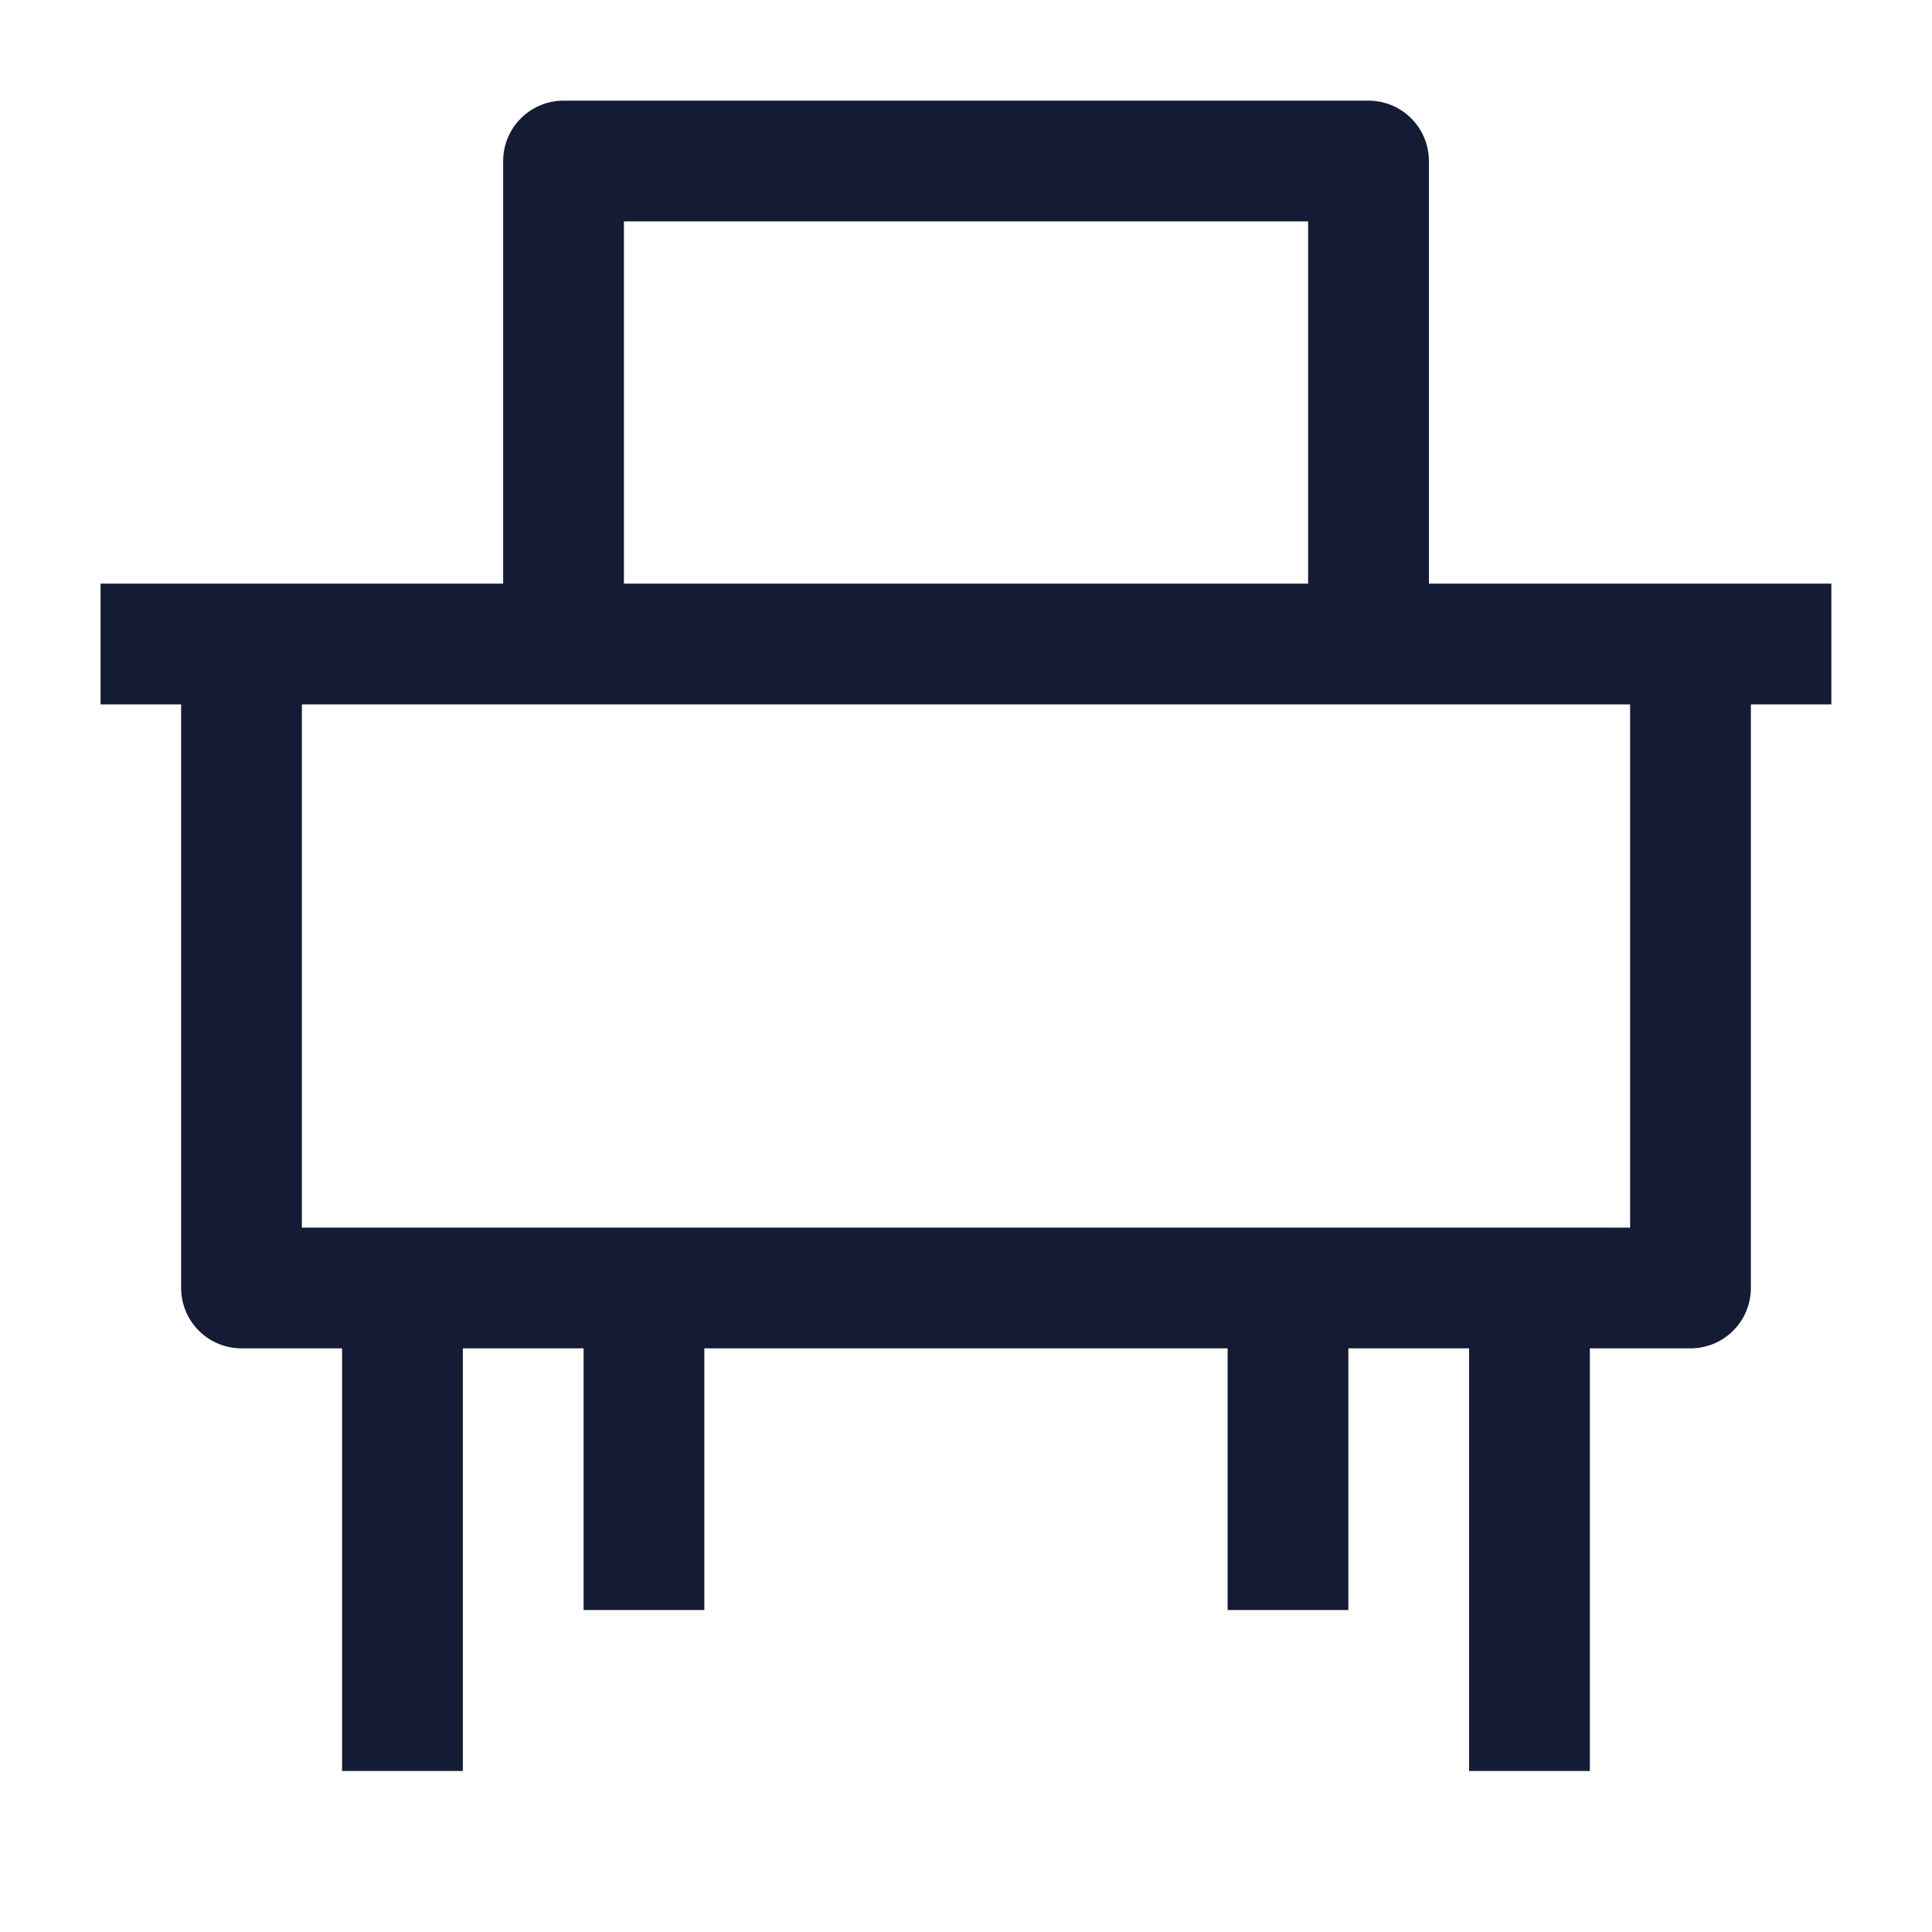 <svg xmlns="http://www.w3.org/2000/svg" width="32" height="32" viewBox="0 0 32 32" fill="none"><path d="M4 10.667V21.333H28V10.667" stroke="#141B34" stroke-width="2" stroke-linejoin="round"></path><path d="M22.667 10.667V2.667H9.334V10.667" stroke="#141B34" stroke-width="2" stroke-linejoin="round"></path><path d="M6.666 21.333V29.333M25.333 21.333V29.333" stroke="#141B34" stroke-width="2"></path><path d="M10.666 21.333V26.667M21.333 21.333V26.667" stroke="#141B34" stroke-width="2"></path><path d="M2.666 10.667H29.333" stroke="#141B34" stroke-width="2" stroke-linecap="square"></path></svg>